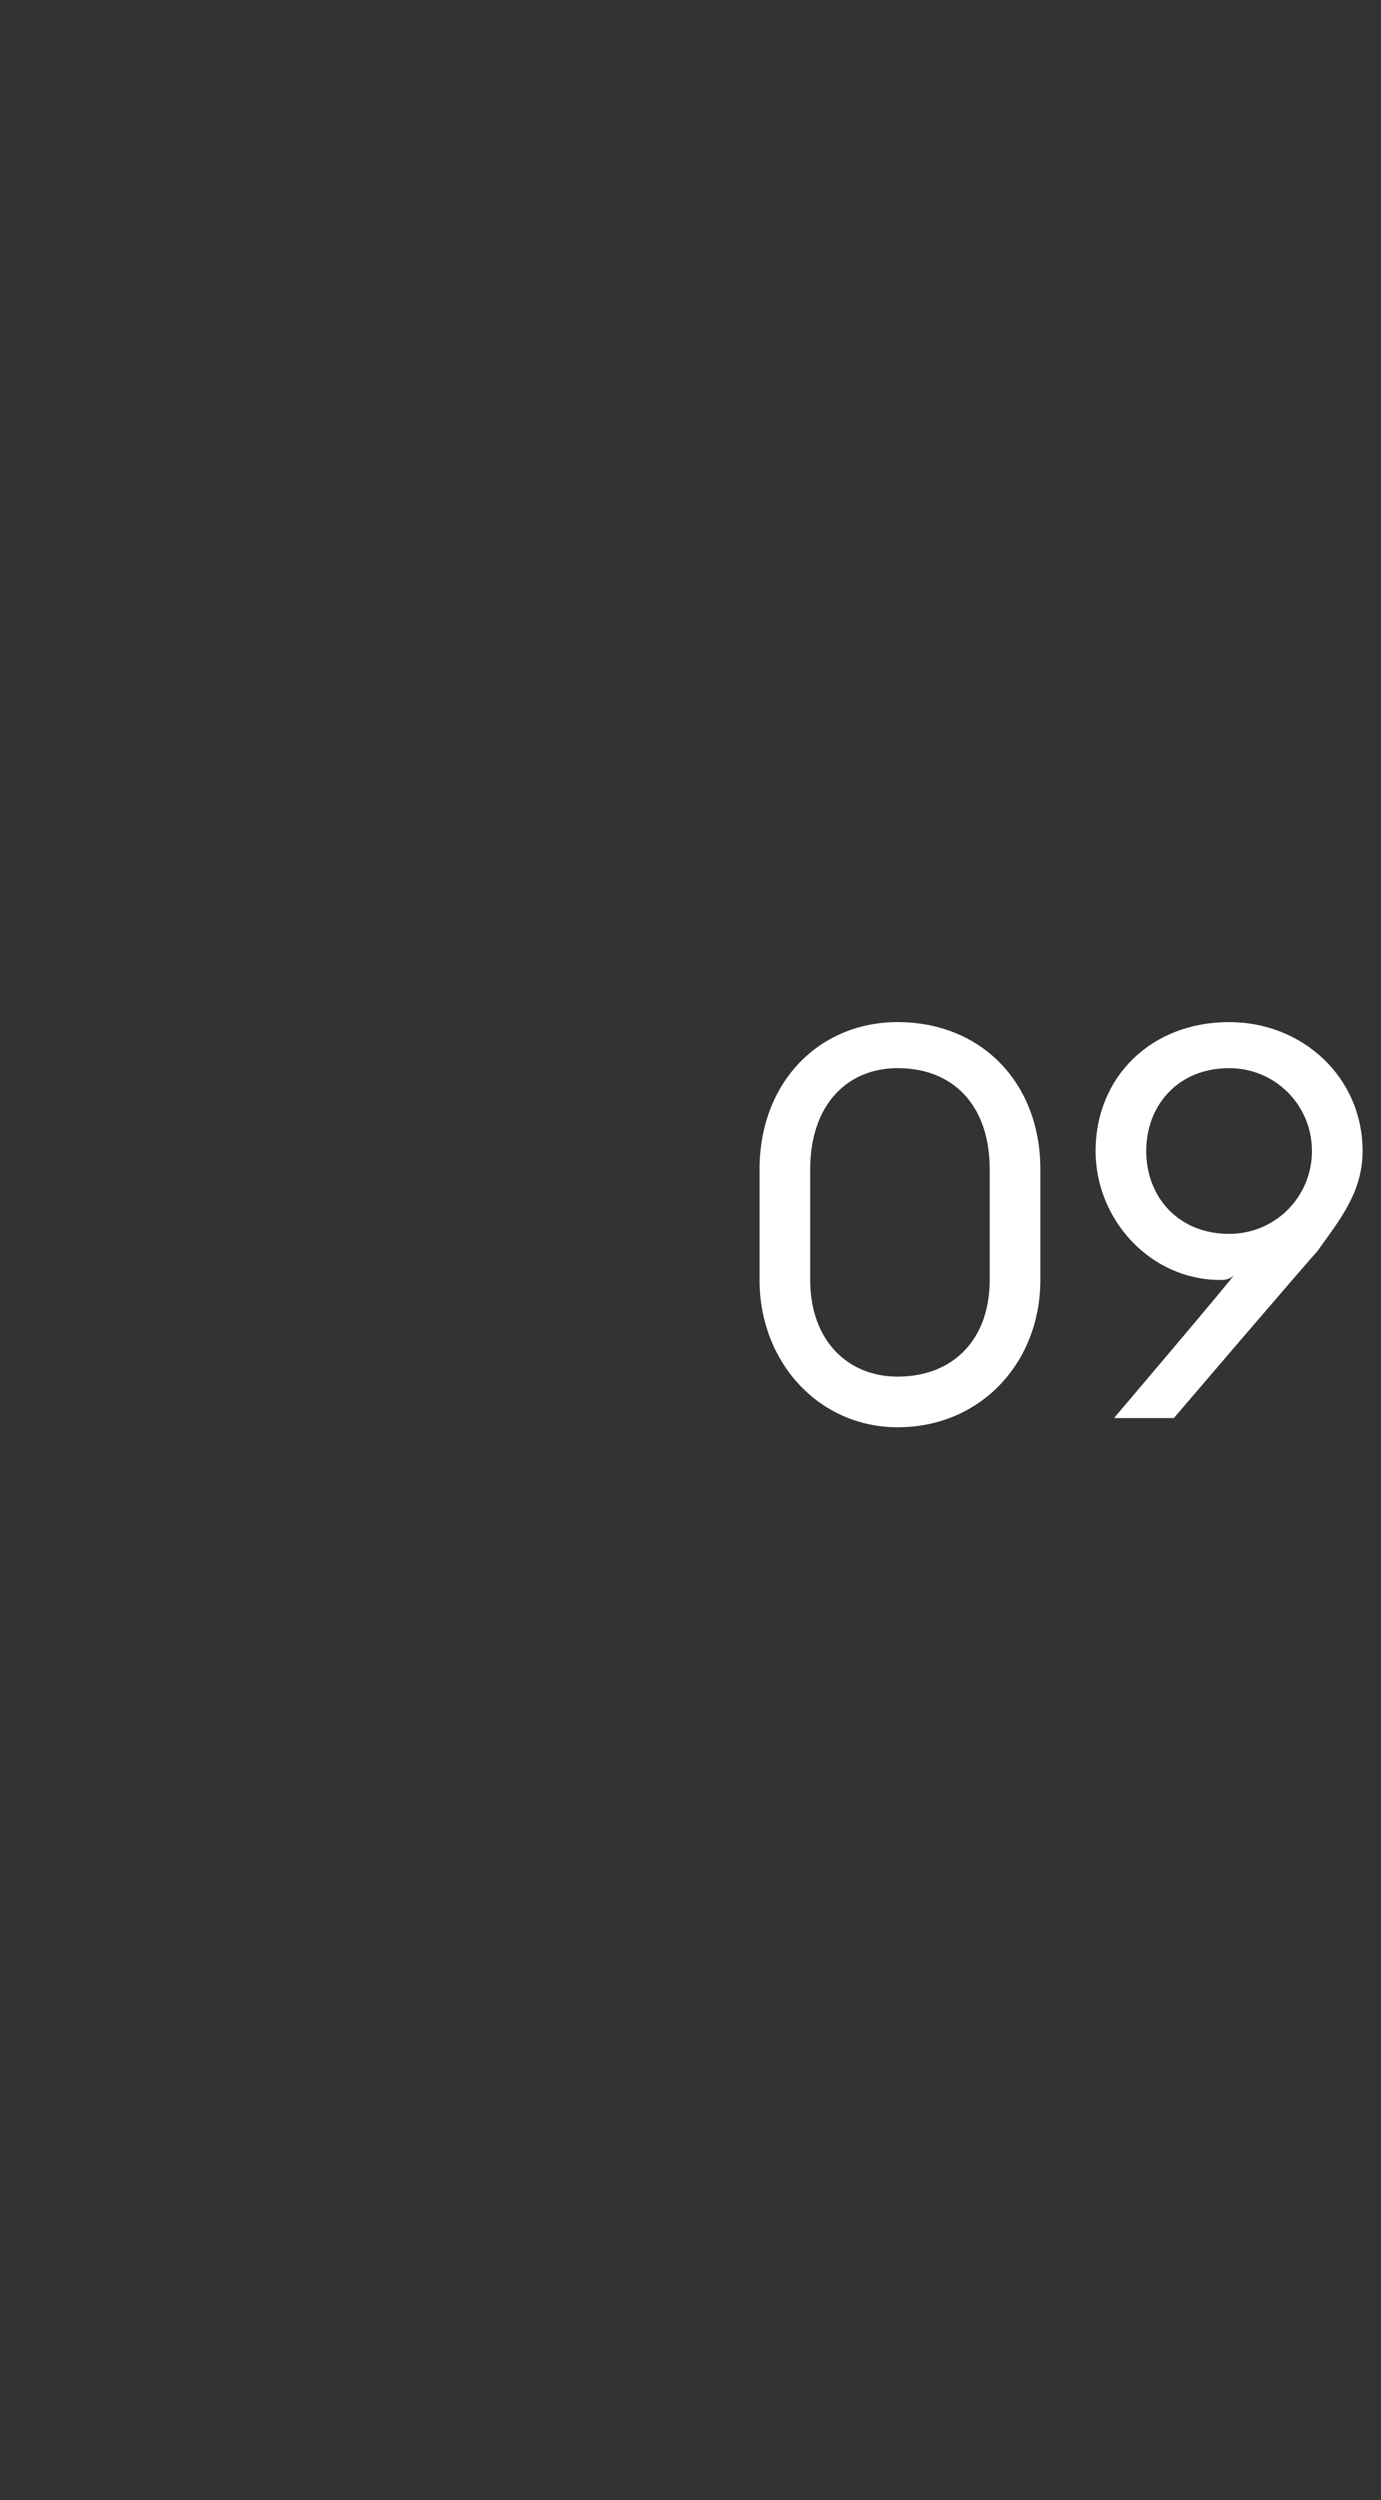 <?xml version="1.0" standalone="no"?><!DOCTYPE svg PUBLIC "-//W3C//DTD SVG 1.1//EN" "http://www.w3.org/Graphics/SVG/1.1/DTD/svg11.dtd"><svg xmlns="http://www.w3.org/2000/svg" version="1.1" width="30px" height="54.3px" viewBox="0 -1 30 54.3" style="top:-1px"><rect x="0" y="-1" width="30" height="54.3" fill="#333333" stroke="none"/><desc>09</desc><defs/><g id="Polygon76033"><path d="m19.5 30c-1.7 0-3-1.4-3-3.2v-2.4c0-1.9 1.3-3.2 3-3.2c1.8 0 3.1 1.3 3.1 3.2v2.4c0 1.8-1.3 3.2-3.1 3.2zm0-1.1c1.2 0 2-.8 2-2.1v-2.4c0-1.4-.8-2.2-2-2.2c-1.1 0-1.9.8-1.9 2.2v2.4c0 1.3.8 2.1 1.9 2.1zm7.3-2.2c-.1.1-.2.1-.3.1c-1.5 0-2.7-1.3-2.7-2.8c0-1.6 1.2-2.8 2.9-2.8c1.6 0 2.9 1.2 2.9 2.8c0 .9-.5 1.5-1 2.2c.02-.05-3.1 3.6-3.1 3.6h-1.3s2.61-3.07 2.6-3.1zm-.1-.9c1 0 1.8-.8 1.8-1.8c0-1-.8-1.8-1.8-1.8c-1.1 0-1.8.8-1.8 1.8c0 1 .7 1.8 1.8 1.8z" stroke="none" fill="#fff"/></g></svg>